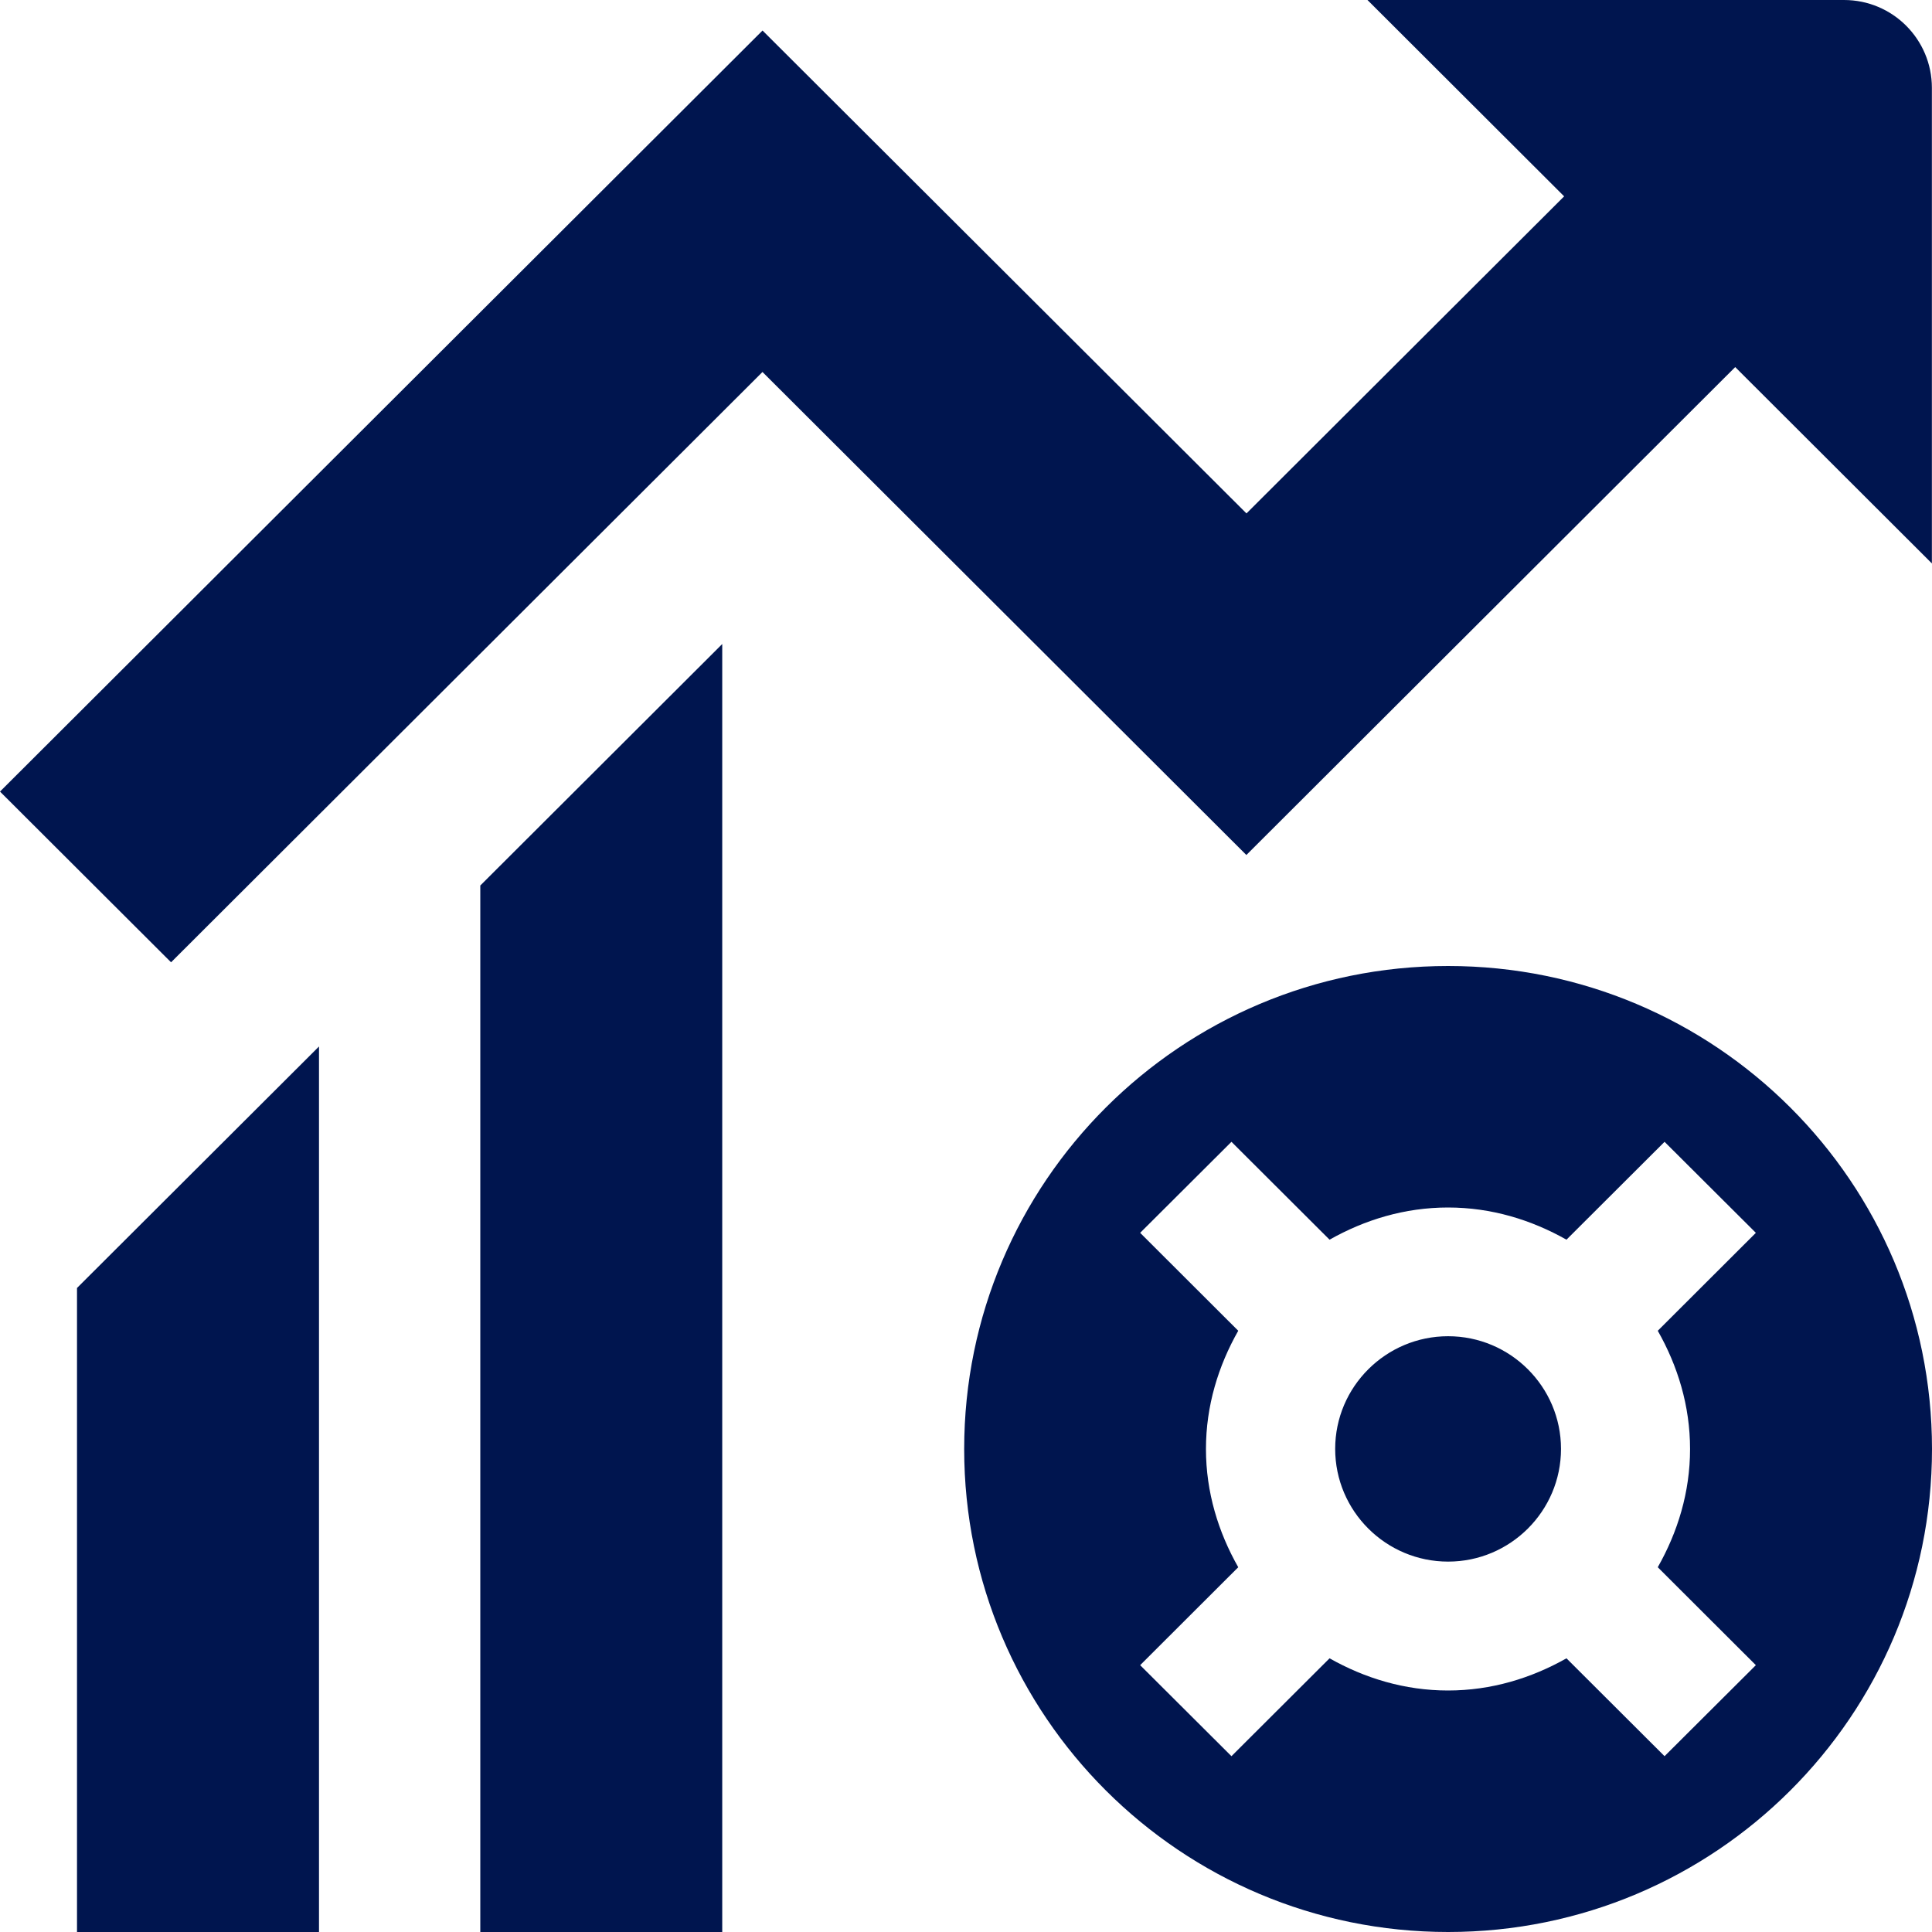 <svg width="35" height="35" viewBox="0 0 35 35" fill="none" xmlns="http://www.w3.org/2000/svg">
<path d="M8.701 16.042L13.084 11.667V35H8.701V16.042ZM1.395 35H5.779V18.958L1.395 23.333V35ZM33.406 0H24.773L28.336 3.557L22.581 9.301L13.814 0.553L0 14.34L3.099 17.433L13.813 6.739L22.579 15.489L31.435 6.65L34.998 10.207V1.591C34.998 0.713 34.287 0 33.406 0ZM35 26.25C35 31.083 31.076 35 26.234 35C21.392 35 17.467 31.083 17.467 26.25C17.467 21.417 21.392 17.5 26.234 17.5C31.076 17.5 35 21.417 35 26.25ZM30.032 24.108L31.809 22.334L30.155 20.685L28.378 22.458C27.741 22.098 27.017 21.875 26.232 21.875C25.448 21.875 24.723 22.098 24.086 22.458L22.309 20.685L20.655 22.334L22.432 24.108C22.071 24.744 21.847 25.467 21.847 26.25C21.847 27.033 22.071 27.756 22.432 28.392L20.655 30.166L22.309 31.815L24.086 30.042C24.723 30.402 25.448 30.625 26.232 30.625C27.017 30.625 27.741 30.402 28.378 30.042L30.155 31.815L31.809 30.166L30.032 28.392C30.393 27.756 30.617 27.033 30.617 26.25C30.617 25.467 30.393 24.744 30.032 24.108ZM26.234 24.207C25.106 24.207 24.188 25.123 24.188 26.248C24.188 27.374 25.106 28.29 26.234 28.29C27.361 28.29 28.279 27.374 28.279 26.248C28.279 25.123 27.361 24.207 26.234 24.207Z" fill="#00154F"/>
</svg>
